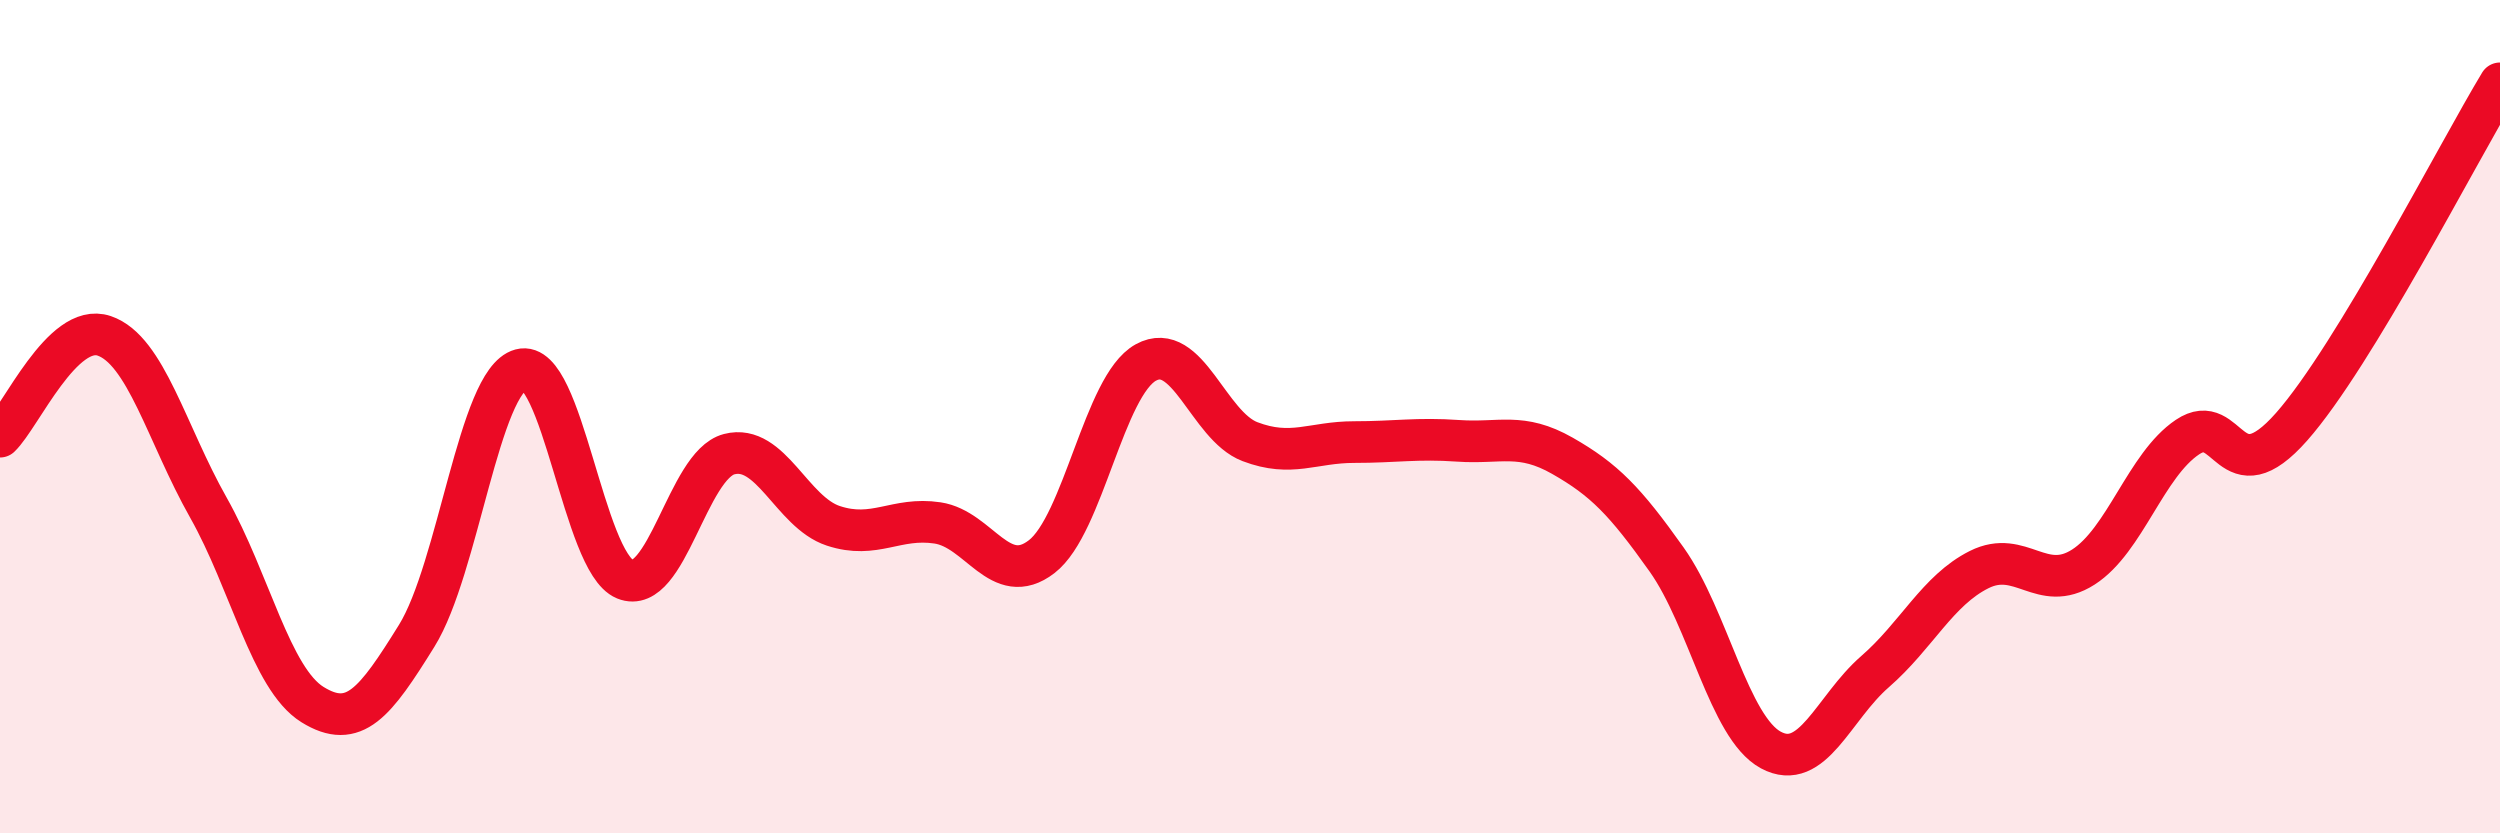 
    <svg width="60" height="20" viewBox="0 0 60 20" xmlns="http://www.w3.org/2000/svg">
      <path
        d="M 0,10.48 C 0.5,10 1.5,7.72 2.5,8.06 C 3.5,8.4 4,10.41 5,12.18 C 6,13.95 6.5,16.29 7.5,16.91 C 8.5,17.53 9,16.87 10,15.26 C 11,13.65 11.5,9.14 12.5,8.87 C 13.5,8.6 14,13.49 15,13.9 C 16,14.31 16.5,11.16 17.5,10.9 C 18.5,10.64 19,12.29 20,12.62 C 21,12.95 21.5,12.4 22.5,12.55 C 23.5,12.7 24,14.13 25,13.36 C 26,12.59 26.5,9.25 27.5,8.7 C 28.5,8.15 29,10.22 30,10.6 C 31,10.98 31.5,10.61 32.5,10.61 C 33.5,10.61 34,10.51 35,10.58 C 36,10.65 36.5,10.37 37.5,10.94 C 38.5,11.51 39,12.02 40,13.43 C 41,14.84 41.5,17.46 42.5,18 C 43.5,18.54 44,16.99 45,16.12 C 46,15.25 46.5,14.17 47.5,13.67 C 48.5,13.17 49,14.25 50,13.61 C 51,12.97 51.5,11.16 52.5,10.49 C 53.5,9.82 53.5,11.94 55,10.24 C 56.5,8.54 59,3.65 60,2L60 20L0 20Z"
        fill="#EB0A25"
        opacity="0.1"
        stroke-linecap="round"
        stroke-linejoin="round"
      />
      <path
        d="M 0,10.48 C 0.5,10 1.5,7.72 2.5,8.06 C 3.5,8.4 4,10.41 5,12.18 C 6,13.95 6.5,16.29 7.5,16.91 C 8.5,17.53 9,16.87 10,15.26 C 11,13.65 11.5,9.14 12.5,8.87 C 13.5,8.6 14,13.49 15,13.9 C 16,14.31 16.5,11.16 17.5,10.9 C 18.5,10.64 19,12.29 20,12.62 C 21,12.95 21.5,12.4 22.5,12.55 C 23.5,12.7 24,14.13 25,13.36 C 26,12.59 26.5,9.25 27.5,8.7 C 28.5,8.15 29,10.22 30,10.6 C 31,10.98 31.5,10.61 32.5,10.61 C 33.5,10.61 34,10.51 35,10.58 C 36,10.65 36.5,10.37 37.5,10.94 C 38.5,11.51 39,12.02 40,13.43 C 41,14.84 41.5,17.46 42.5,18 C 43.5,18.54 44,16.99 45,16.12 C 46,15.25 46.5,14.17 47.5,13.67 C 48.5,13.17 49,14.25 50,13.61 C 51,12.97 51.5,11.16 52.5,10.49 C 53.5,9.82 53.5,11.94 55,10.24 C 56.5,8.54 59,3.65 60,2"
        stroke="#EB0A25"
        stroke-width="1"
        fill="none"
        stroke-linecap="round"
        stroke-linejoin="round"
      />
    </svg>
  